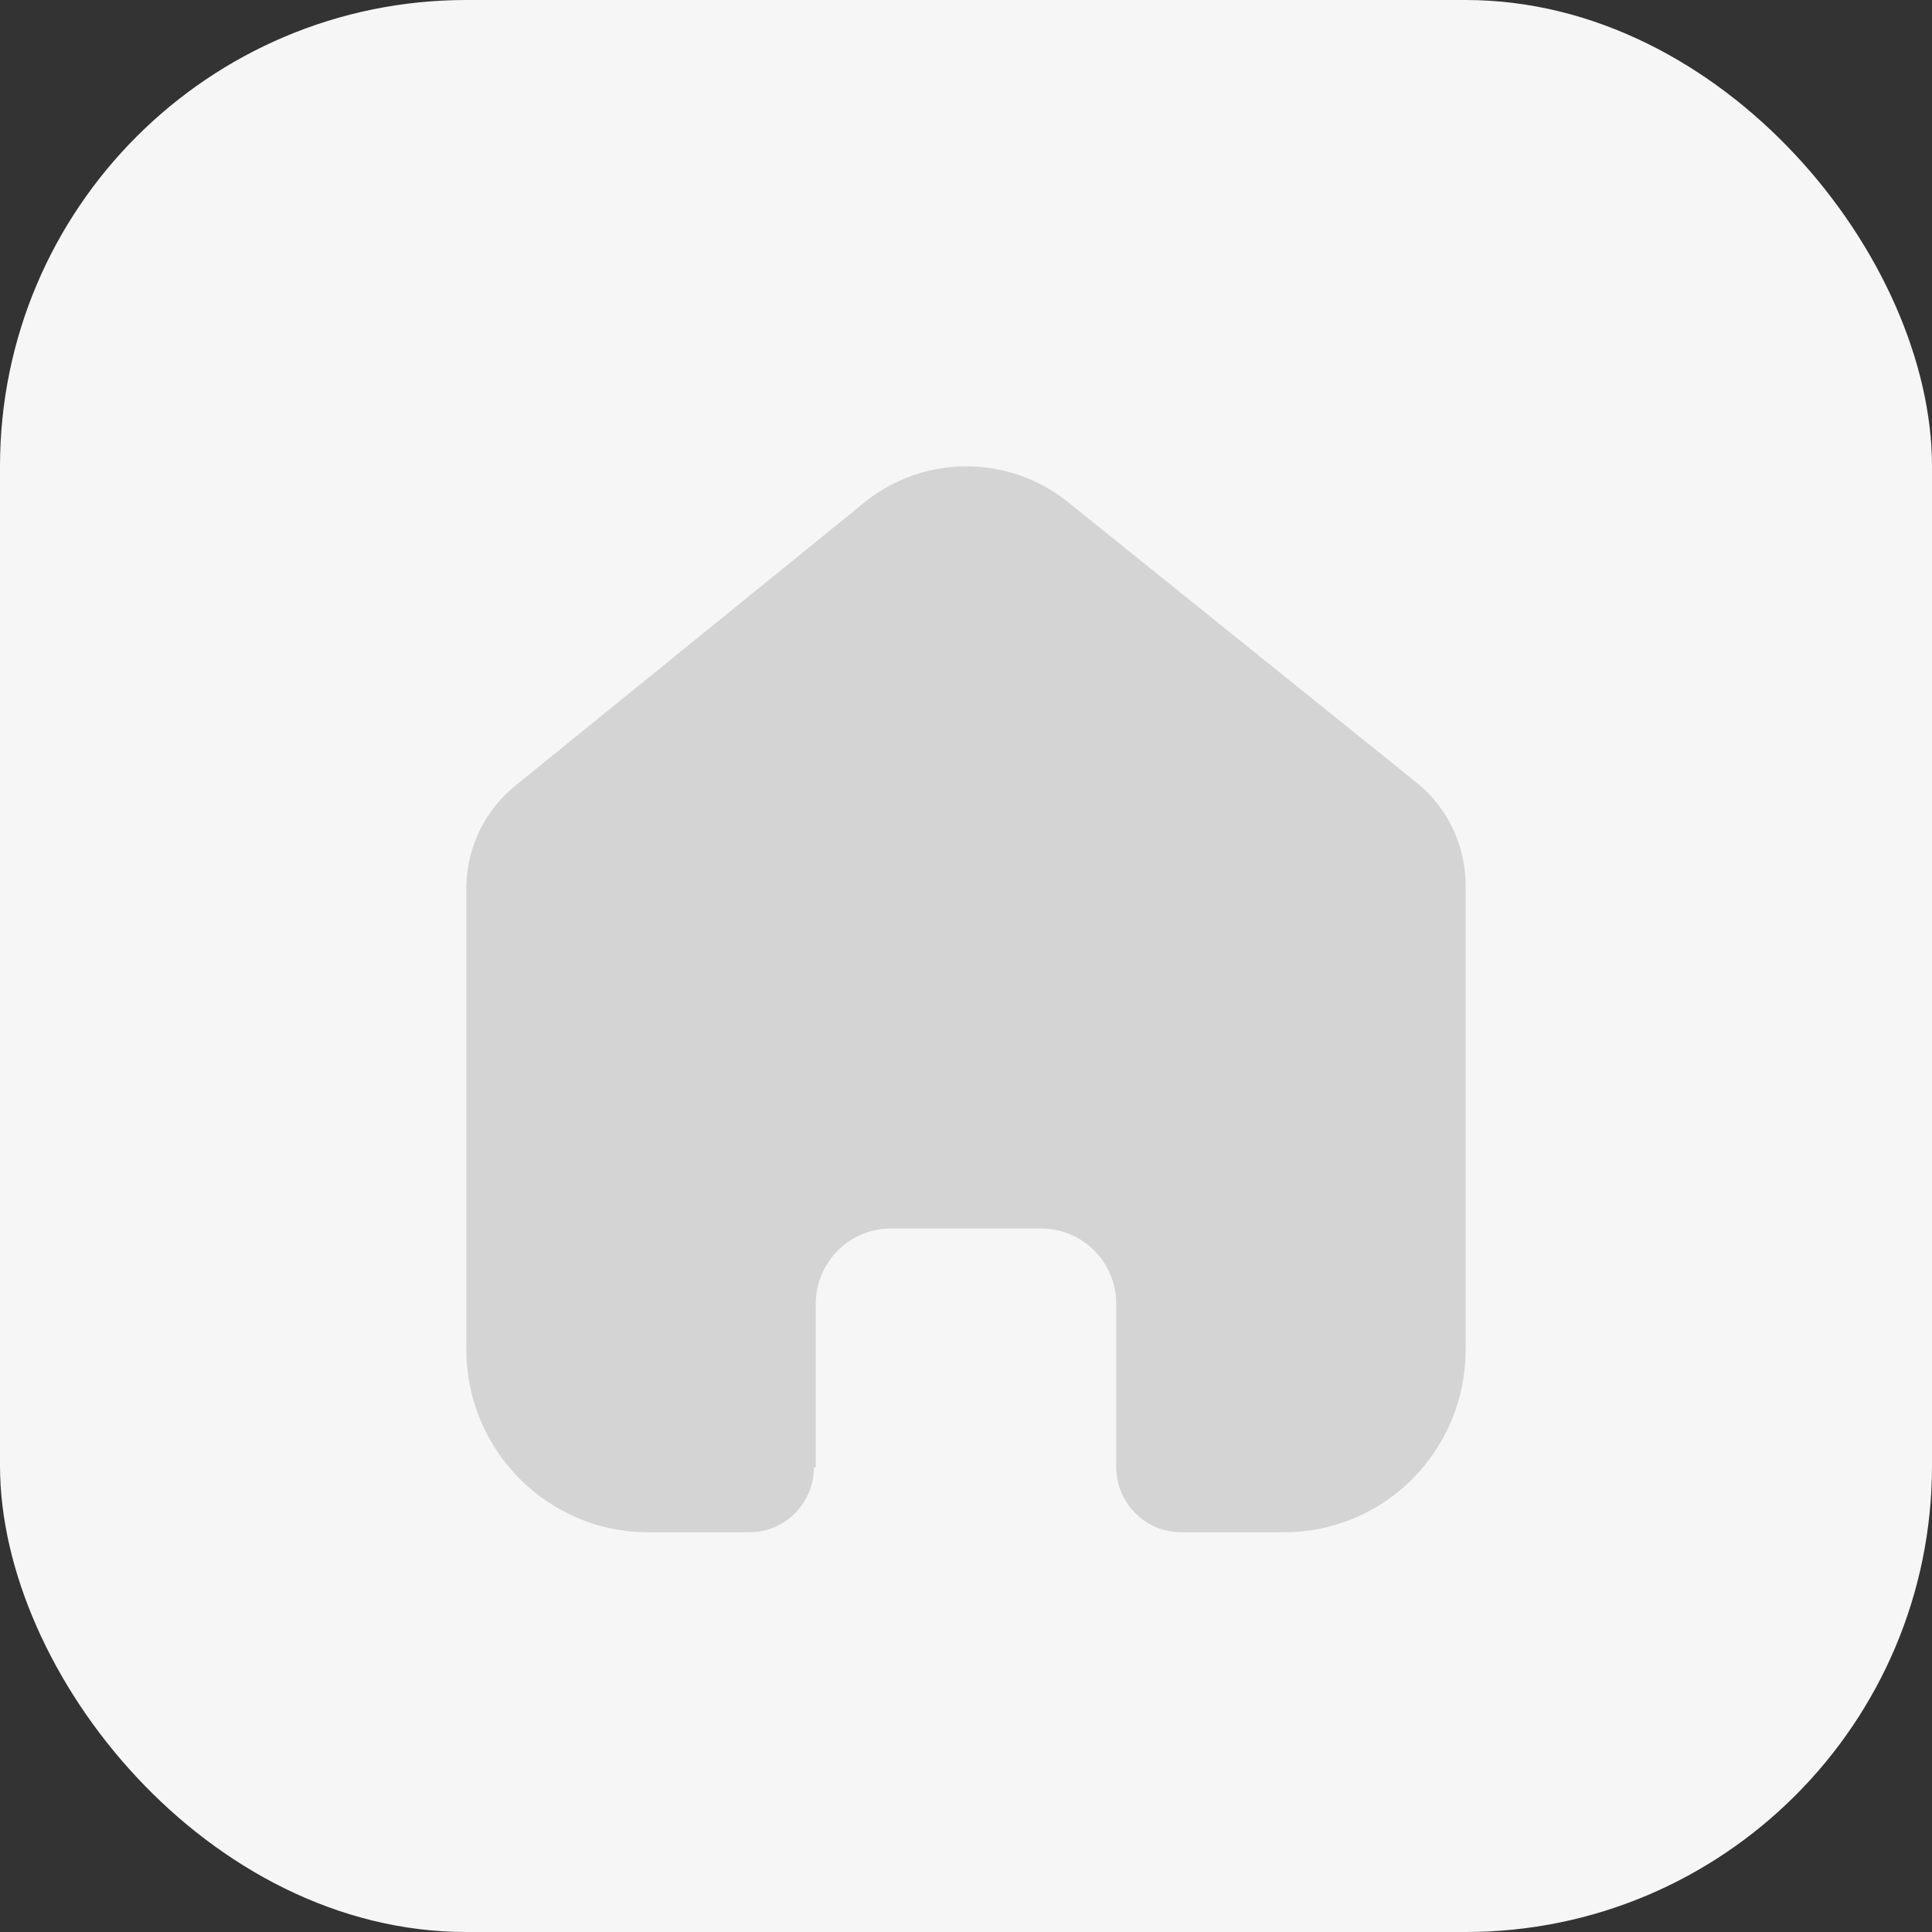 <svg width="29" height="29" viewBox="0 0 29 29" fill="none" xmlns="http://www.w3.org/2000/svg">
<rect x="0" y="0" width="29" height="29" fill="#333333" stroke="none"/>
<rect width="29" height="29" rx="7" fill="#F6F6F6"/>
<path d="M12.245 22.026V19.572C12.245 18.951 12.744 18.445 13.362 18.441H15.631C16.252 18.441 16.755 18.948 16.755 19.572V22.019C16.755 22.558 17.187 22.996 17.723 23H19.271C19.994 23.002 20.689 22.714 21.2 22.201C21.712 21.687 22 20.989 22 20.262V13.293C22 12.705 21.741 12.148 21.293 11.771L16.034 7.539C15.115 6.799 13.802 6.823 12.909 7.596L7.763 11.771C7.294 12.137 7.014 12.696 7 13.293V20.255C7 21.771 8.222 23 9.729 23H11.241C11.499 23.002 11.748 22.9 11.931 22.717C12.114 22.534 12.217 22.285 12.217 22.026H12.245Z" fill="#D4D4D4"/>
</svg>
